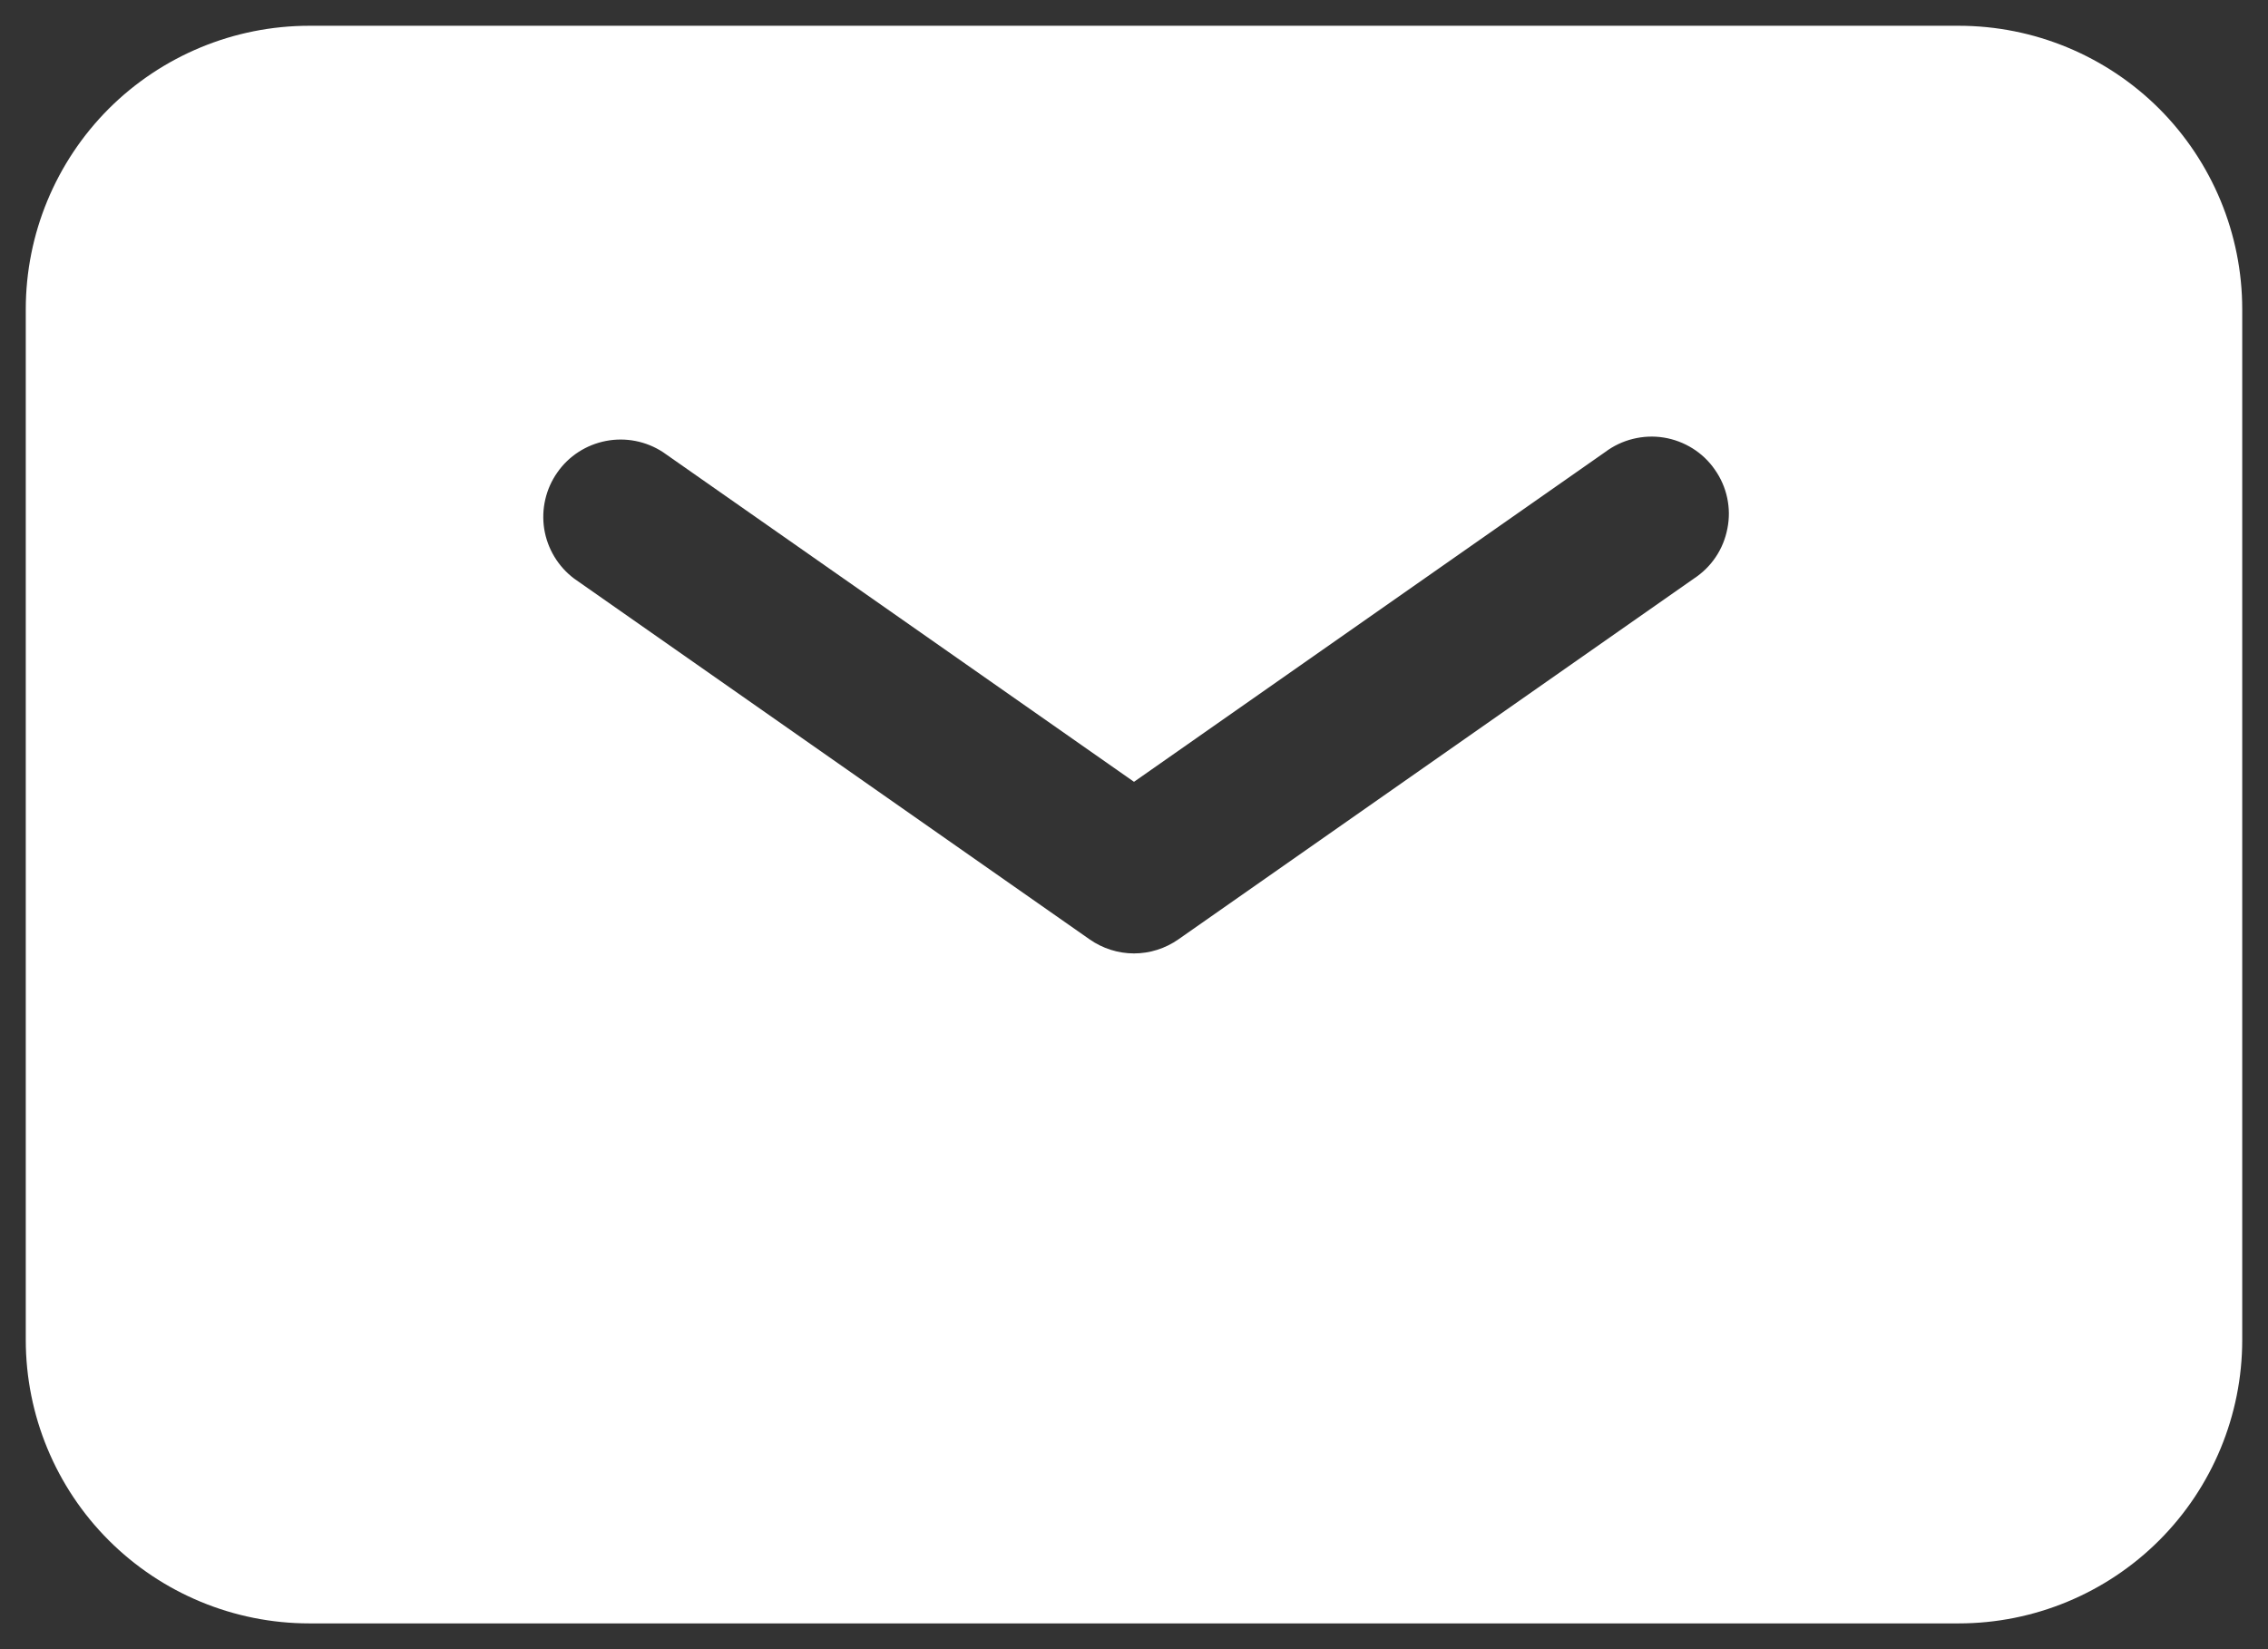 <?xml version="1.0" encoding="UTF-8"?> <svg xmlns="http://www.w3.org/2000/svg" width="22" height="16" viewBox="0 0 22 16" fill="none"><rect x="0" y="0" width="22" height="16" fill="#333333" stroke="none"/> <path fill-rule="evenodd" clip-rule="evenodd" d="M3 0.25C2.271 0.25 1.571 0.54 1.055 1.055C0.54 1.571 0.25 2.271 0.25 3V13C0.25 13.729 0.54 14.429 1.055 14.944C1.571 15.46 2.271 15.75 3 15.75H19C19.729 15.75 20.429 15.46 20.945 14.944C21.46 14.429 21.75 13.729 21.75 13V3C21.75 2.271 21.46 1.571 20.945 1.055C20.429 0.54 19.729 0.25 19 0.25H3ZM6.43 4.386C6.267 4.28 6.069 4.241 5.878 4.278C5.687 4.315 5.517 4.424 5.406 4.584C5.294 4.743 5.249 4.94 5.279 5.132C5.31 5.324 5.414 5.497 5.57 5.614L10.57 9.114C10.696 9.202 10.846 9.25 11 9.25C11.154 9.25 11.304 9.202 11.43 9.114L16.43 5.614C16.514 5.559 16.587 5.488 16.643 5.404C16.699 5.321 16.737 5.227 16.756 5.128C16.776 5.029 16.775 4.928 16.754 4.83C16.733 4.731 16.692 4.638 16.634 4.556C16.577 4.473 16.503 4.403 16.418 4.35C16.333 4.297 16.238 4.261 16.138 4.245C16.039 4.229 15.937 4.234 15.84 4.258C15.742 4.282 15.65 4.326 15.57 4.386L11 7.585L6.43 4.386Z" fill="white"></path> </svg> 
